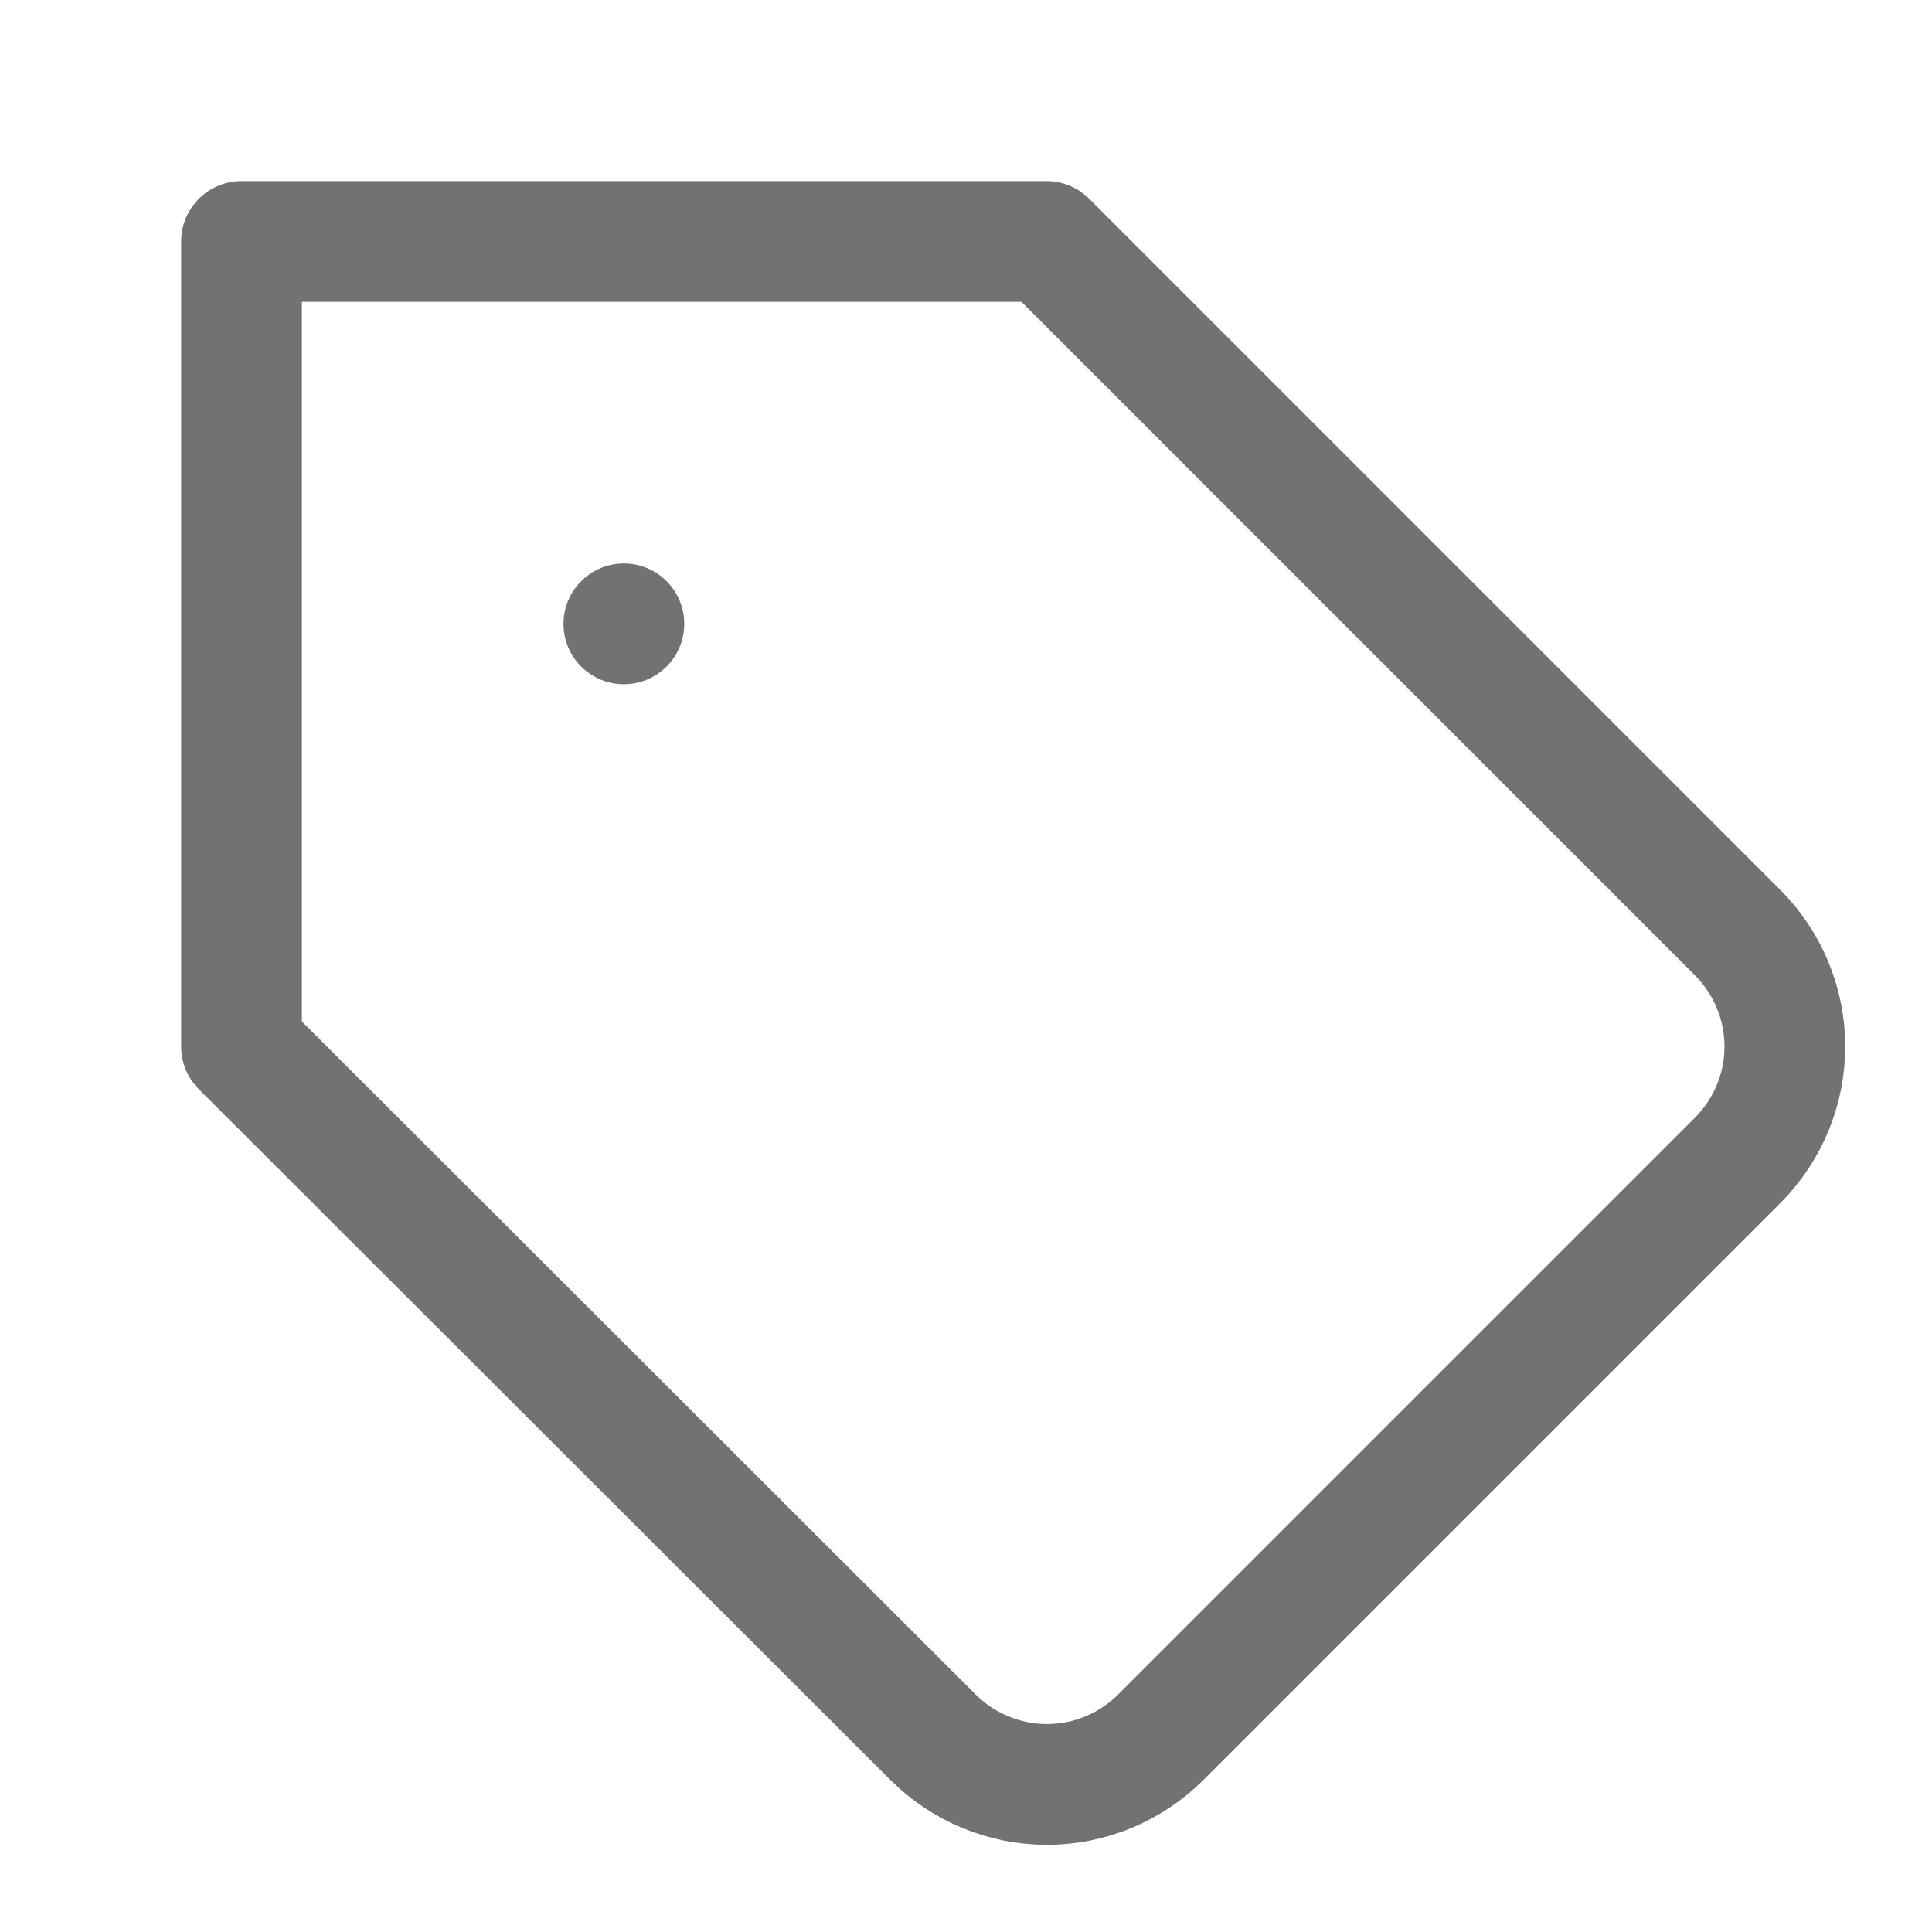 <svg width="24" height="24" viewBox="0 0 24 24" fill="none" xmlns="http://www.w3.org/2000/svg">
<path d="M21.59 14.41L14.42 21.58C14.234 21.766 14.014 21.913 13.771 22.014C13.528 22.115 13.268 22.167 13.005 22.167C12.742 22.167 12.482 22.115 12.239 22.014C11.996 21.913 11.776 21.766 11.59 21.58L3 13V3H13L21.59 11.59C21.962 11.965 22.172 12.472 22.172 13C22.172 13.528 21.962 14.035 21.59 14.41V14.41Z" stroke="#727271" stroke-width="1.5" stroke-linecap="round" stroke-linejoin="round"/>
<circle cx="7.75" cy="7.75" r="0.75" fill="#727271"/>
</svg>
